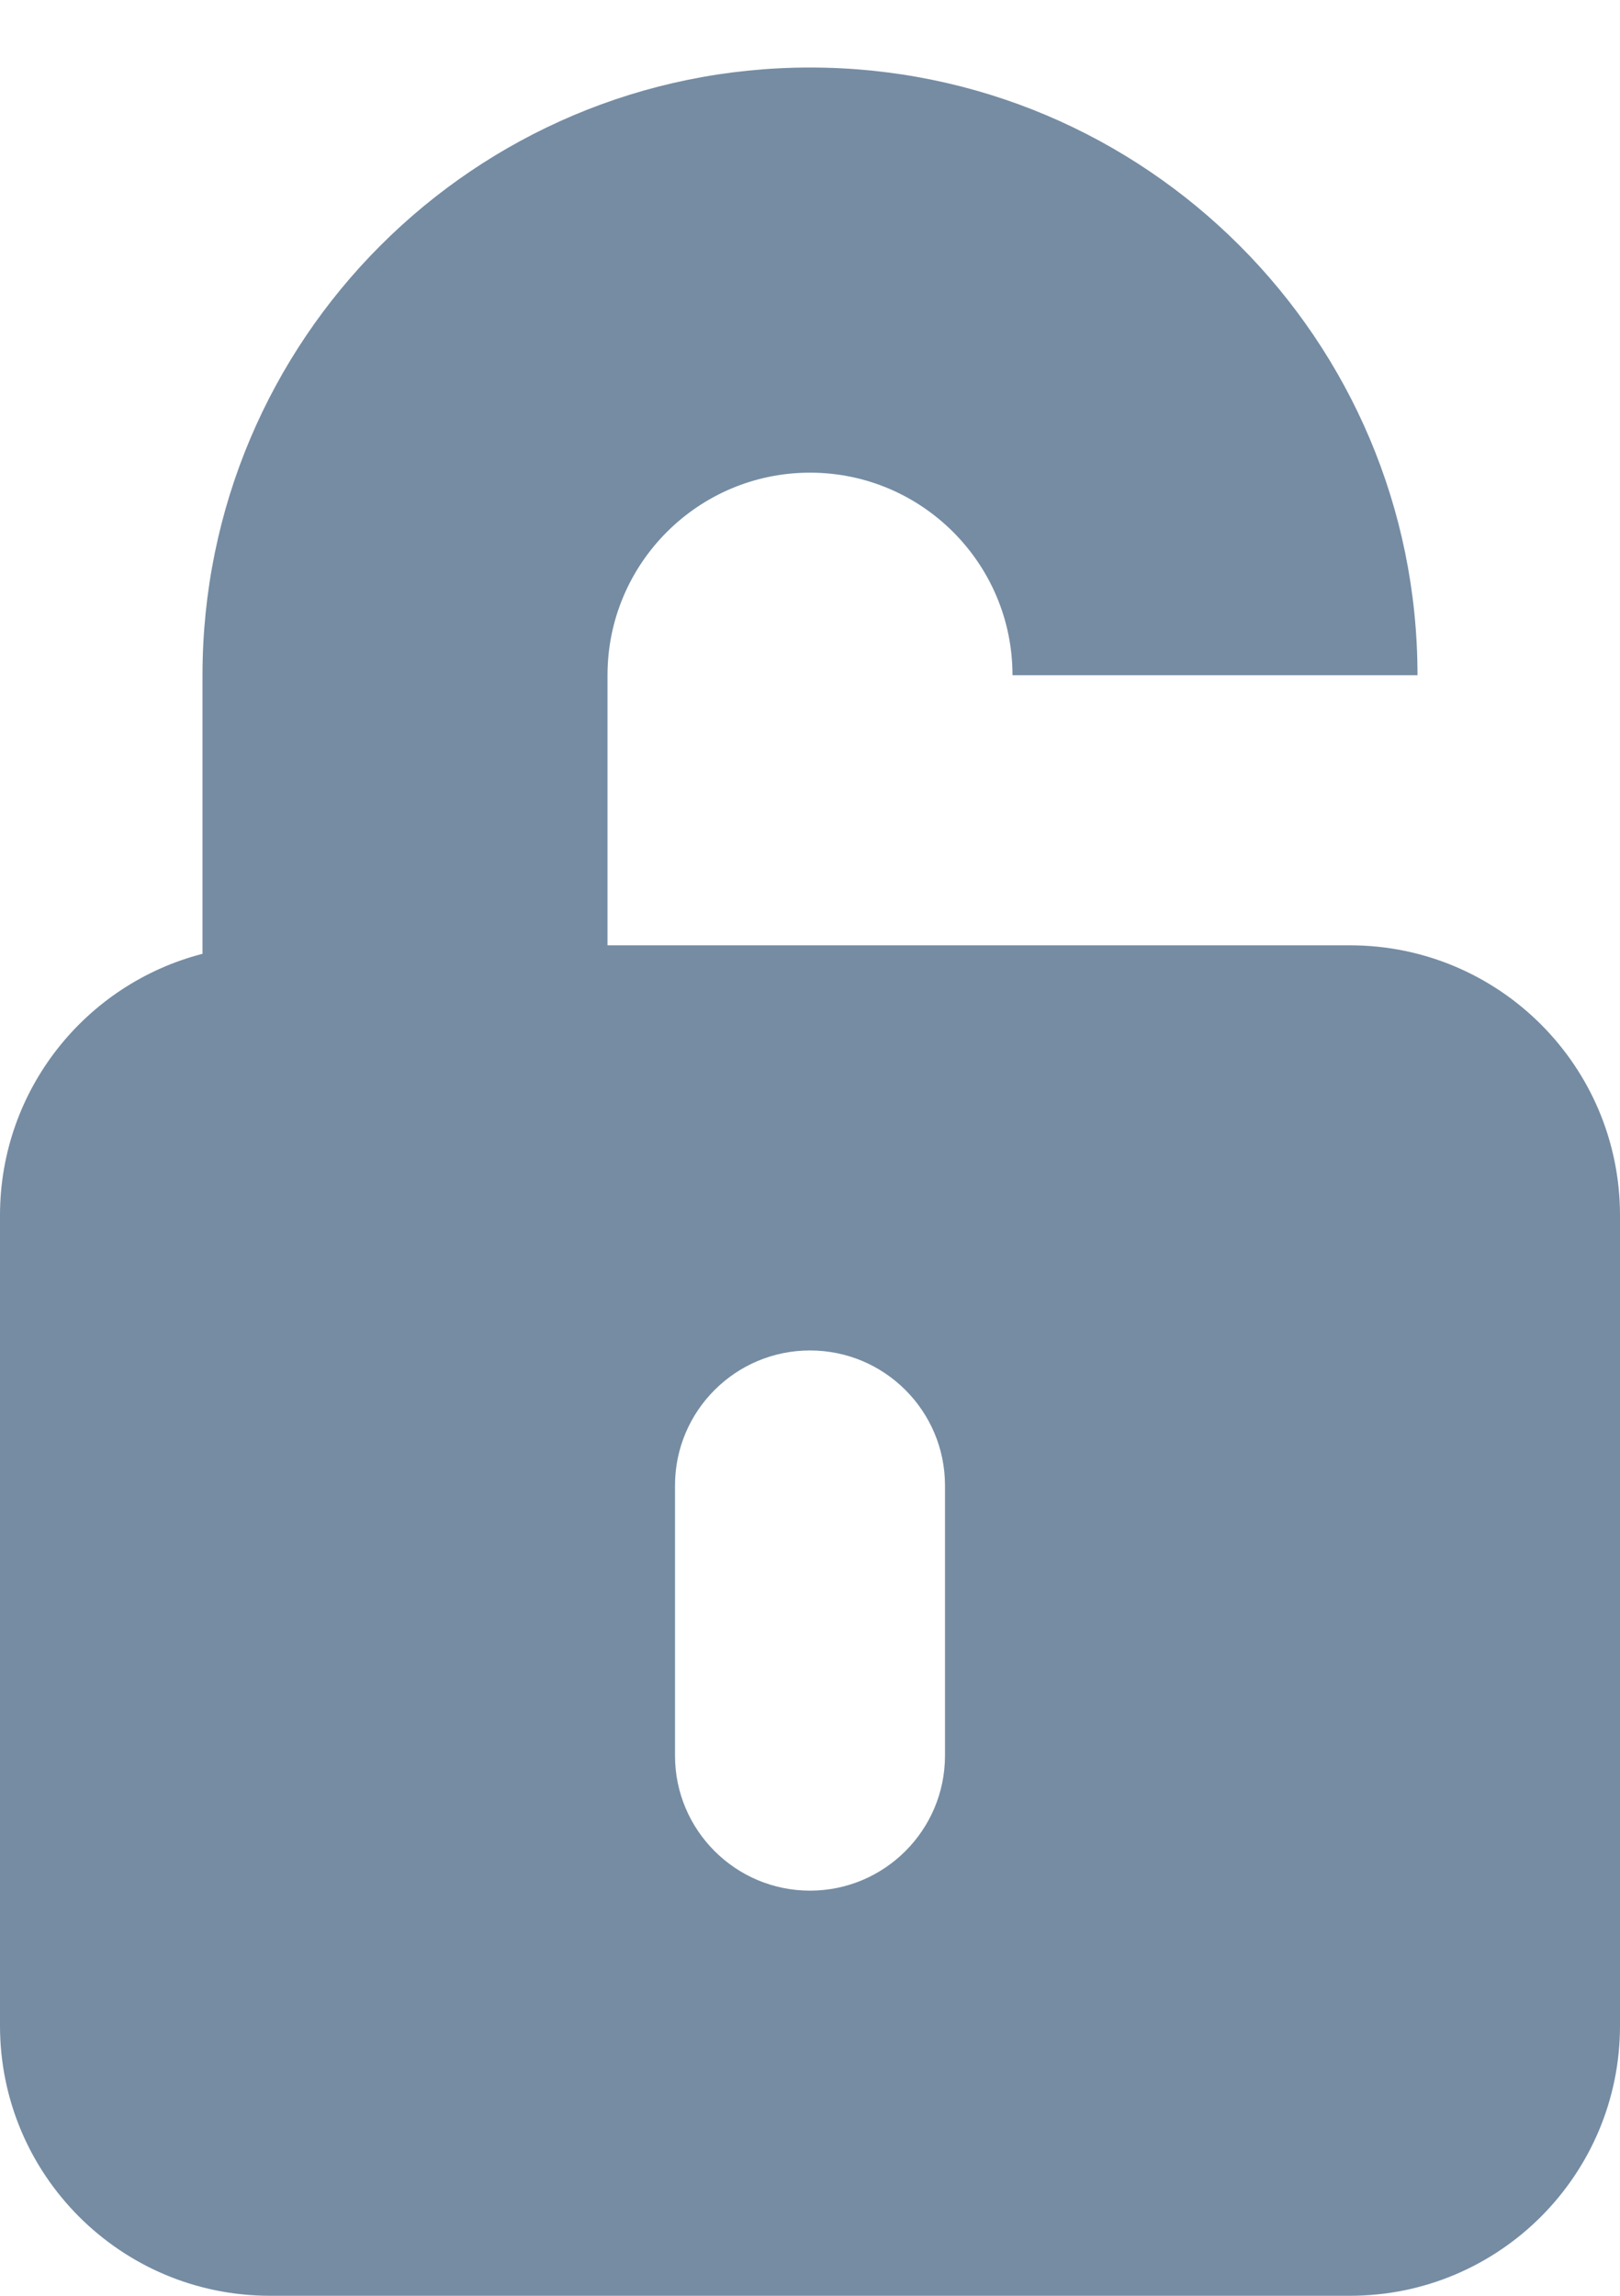 <?xml version="1.0" encoding="UTF-8"?>
<svg xmlns="http://www.w3.org/2000/svg" id="meteor-icon-kit__solid-lock-open-s" viewBox="0 0 12 17" fill="none">
  <path fill-rule="evenodd" clip-rule="evenodd" d="M1.5 7.063V5C1.5 2.515 3.515 0.5 6 0.5C8.485 0.5 10.5 2.515 10.5 5H7.5C7.5 4.172 6.828 3.5 6 3.5C5.172 3.5 4.5 4.172 4.5 5V7H10C11.105 7 12 7.895 12 9V15C12 16.105 11.105 17 10 17H2C0.895 17 0 16.105 0 15V9C0 8.068 0.637 7.285 1.5 7.063zM6 10C5.448 10 5 10.448 5 11V13C5 13.552 5.448 14 6 14C6.552 14 7 13.552 7 13V11C7 10.448 6.552 10 6 10z" fill="#758CA3"></path>
</svg>
